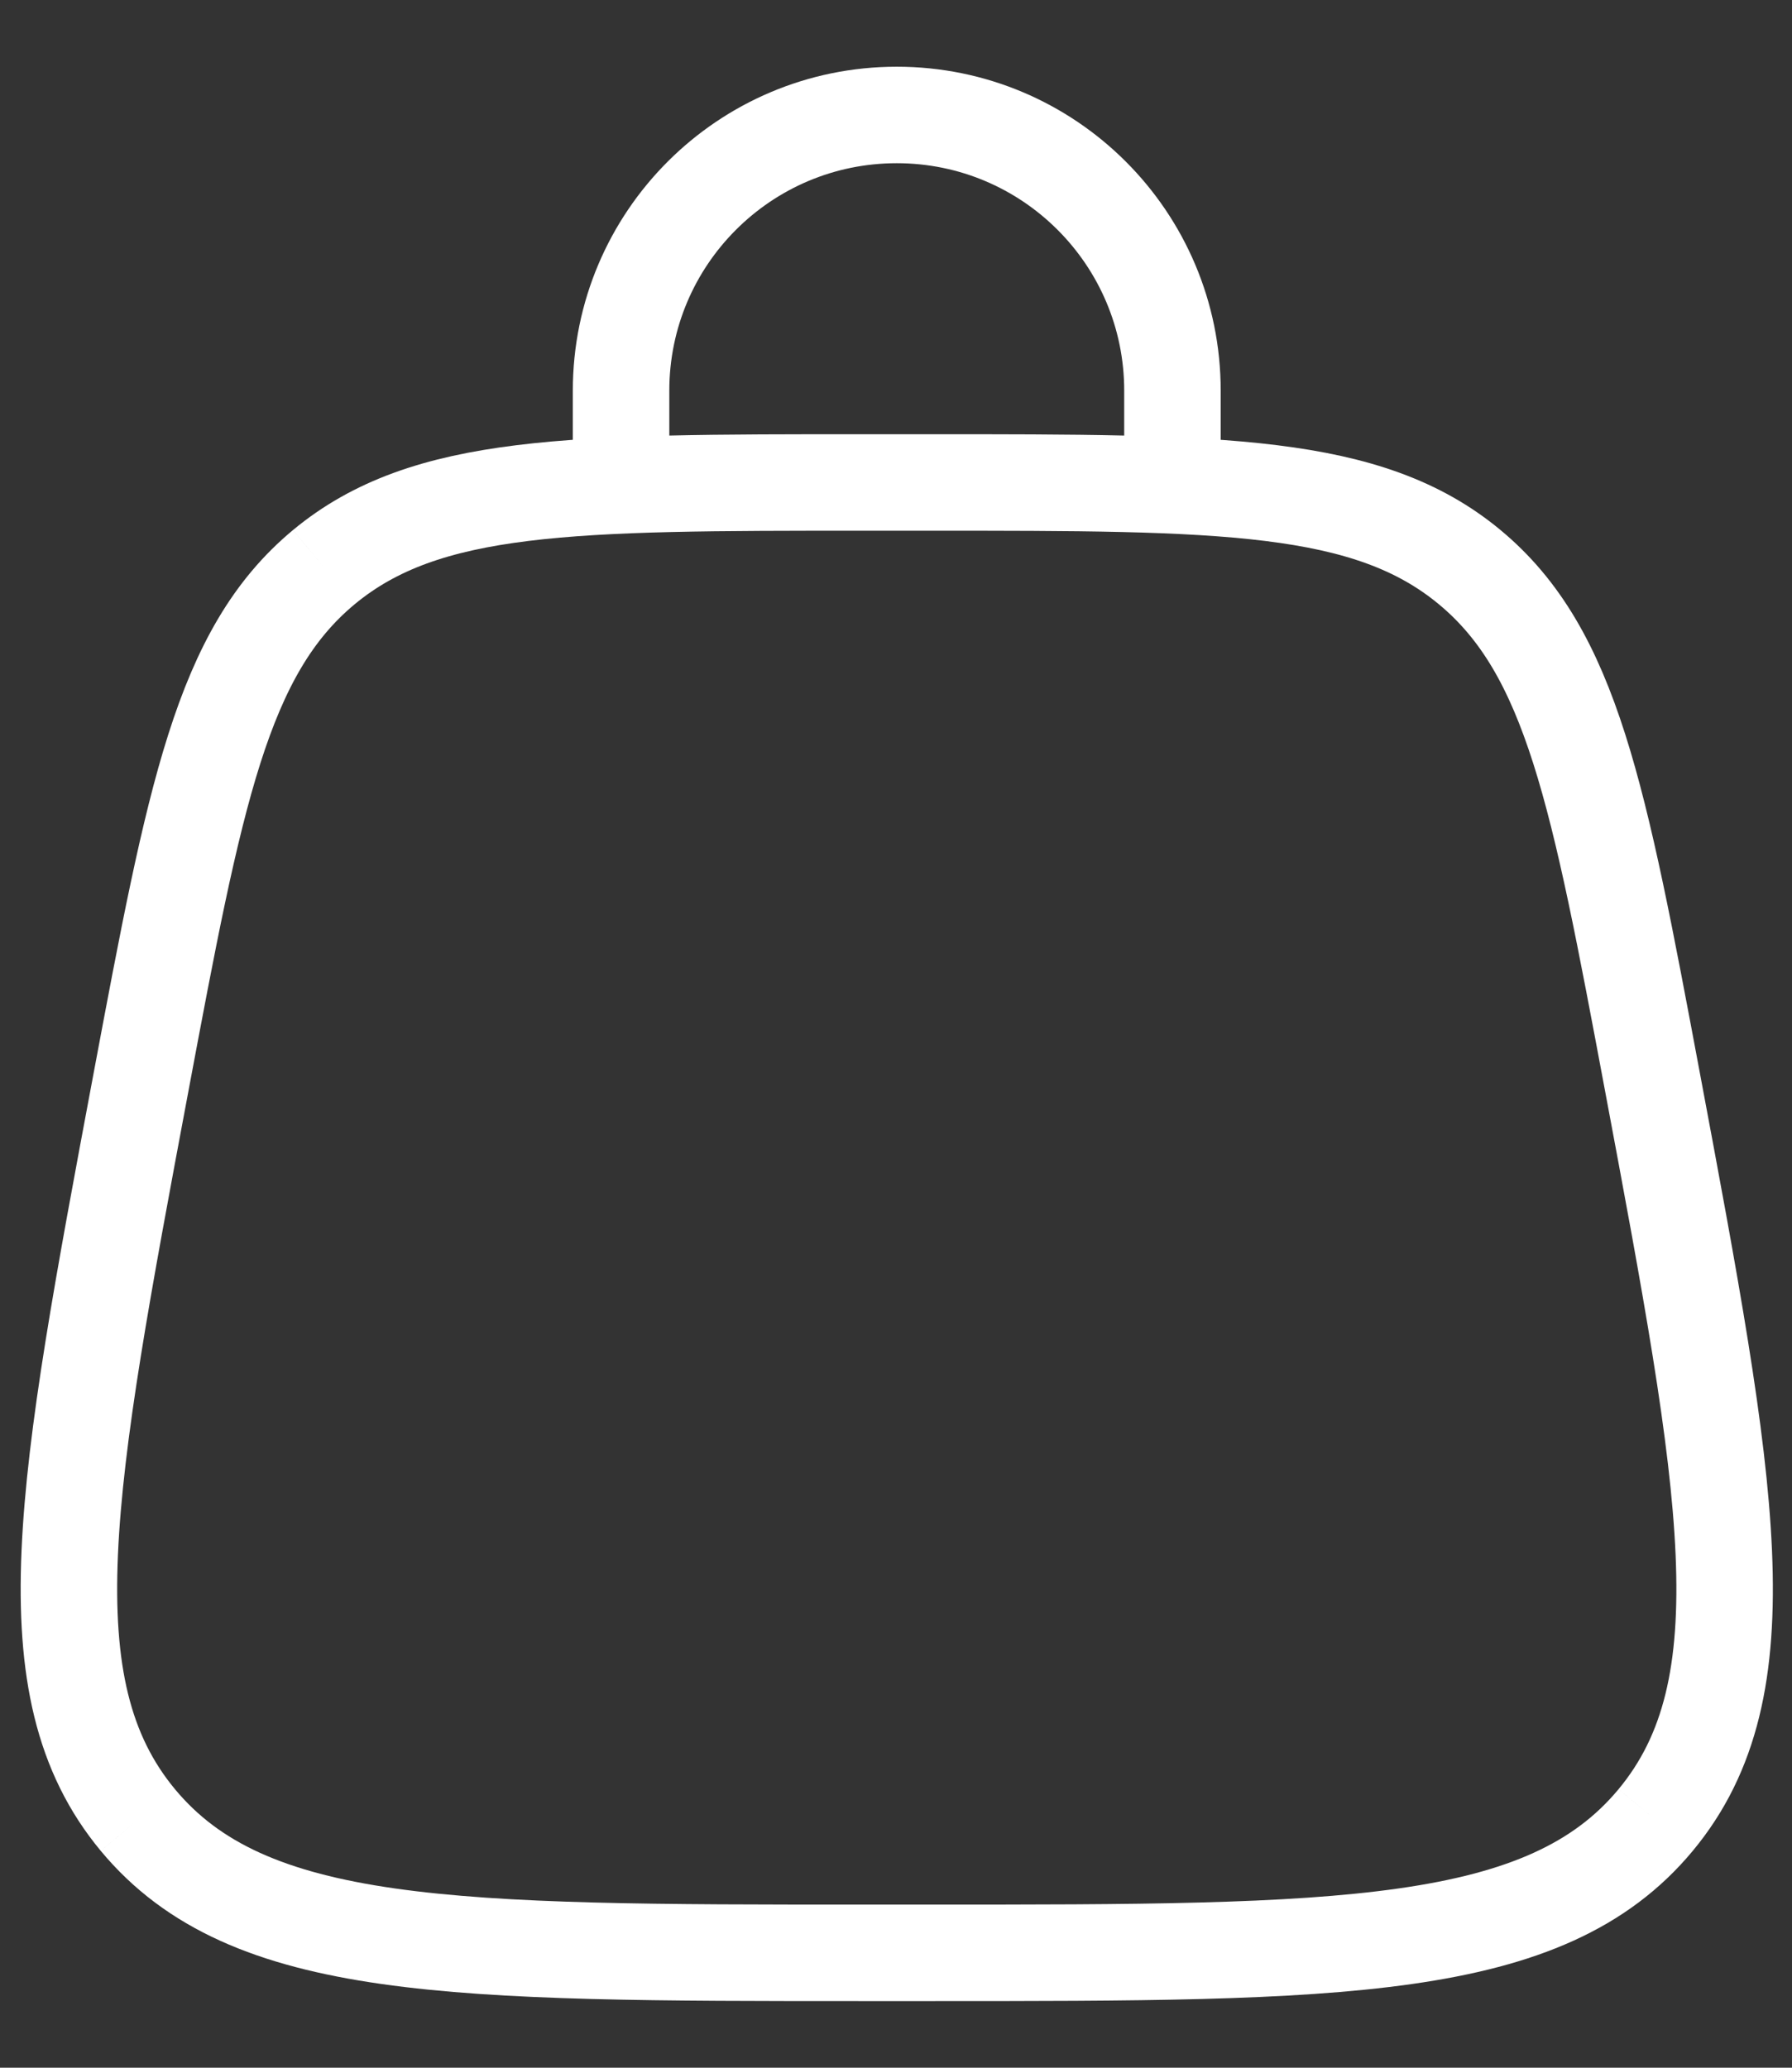 <svg width="26" height="30" viewBox="0 0 26 30" fill="none" xmlns="http://www.w3.org/2000/svg">
<rect x="0" y="0" width="26" height="30" fill="#333333" stroke="none"/>
<path d="M2 26.406C3.6 28.333 6.577 28.333 12.53 28.333H13.492C19.446 28.333 22.423 28.333 24.022 26.406M2 26.406C0.401 24.479 0.949 21.553 2.046 15.701C2.827 11.539 3.217 9.459 4.698 8.229M24.022 26.406C25.622 24.479 25.073 21.553 23.976 15.701C23.196 11.539 22.806 9.459 21.324 8.229M21.324 8.229C19.843 7 17.726 7 13.492 7H12.53C8.296 7 6.179 7 4.698 8.229" stroke="white" stroke-width="1.4"/>
<path d="M9.011 7.001V5.668C9.011 3.459 10.802 1.668 13.011 1.668C15.22 1.668 17.011 3.459 17.011 5.668V7.001" stroke="white" stroke-width="1.4" stroke-linecap="round"/>
</svg>
